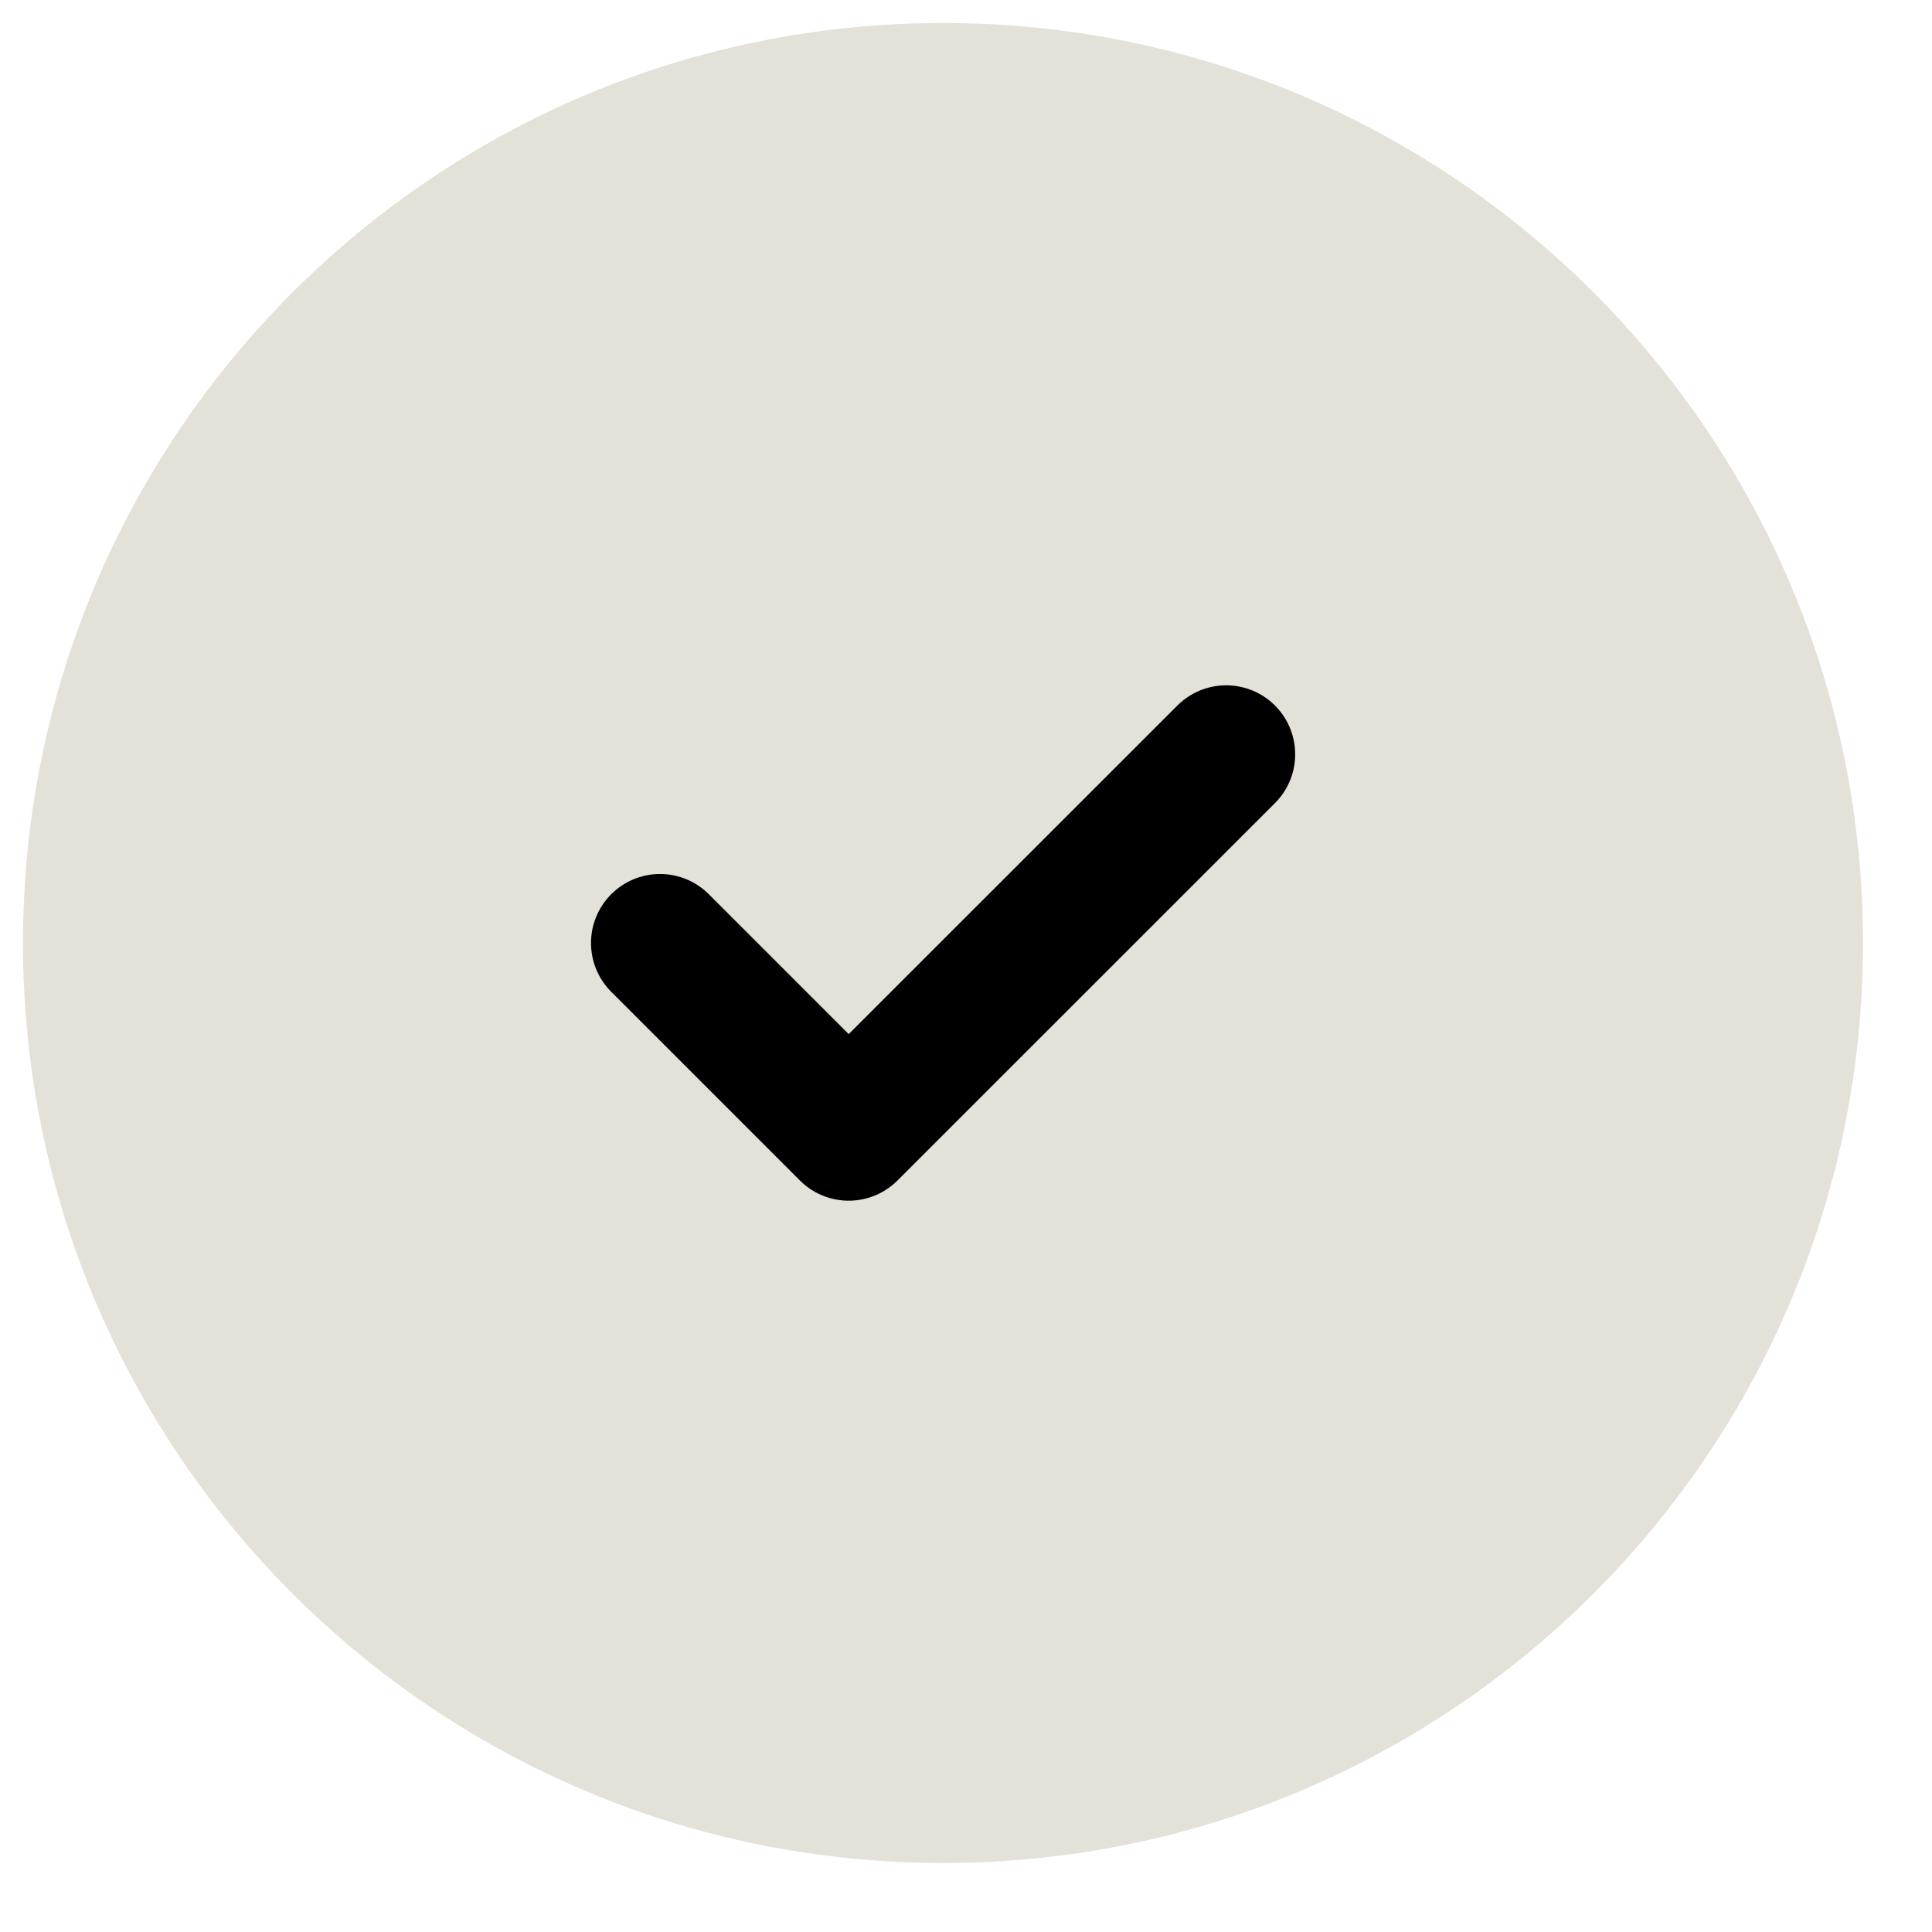 <svg width="21" height="21" viewBox="0 0 21 21" fill="none" xmlns="http://www.w3.org/2000/svg">
<path d="M20.25 10.25C20.25 15.773 15.773 20.25 10.25 20.25C4.727 20.25 0.25 15.773 0.25 10.25C0.25 4.727 4.727 0.25 10.25 0.25C15.773 0.25 20.25 4.727 20.25 10.25Z" fill="#DBD7CA" fill-opacity="0.75"/>
<path d="M7.174 10.25L9.225 12.301L13.328 8.199" stroke="black" stroke-width="1.5" stroke-linecap="round" stroke-linejoin="round"/>
</svg>
